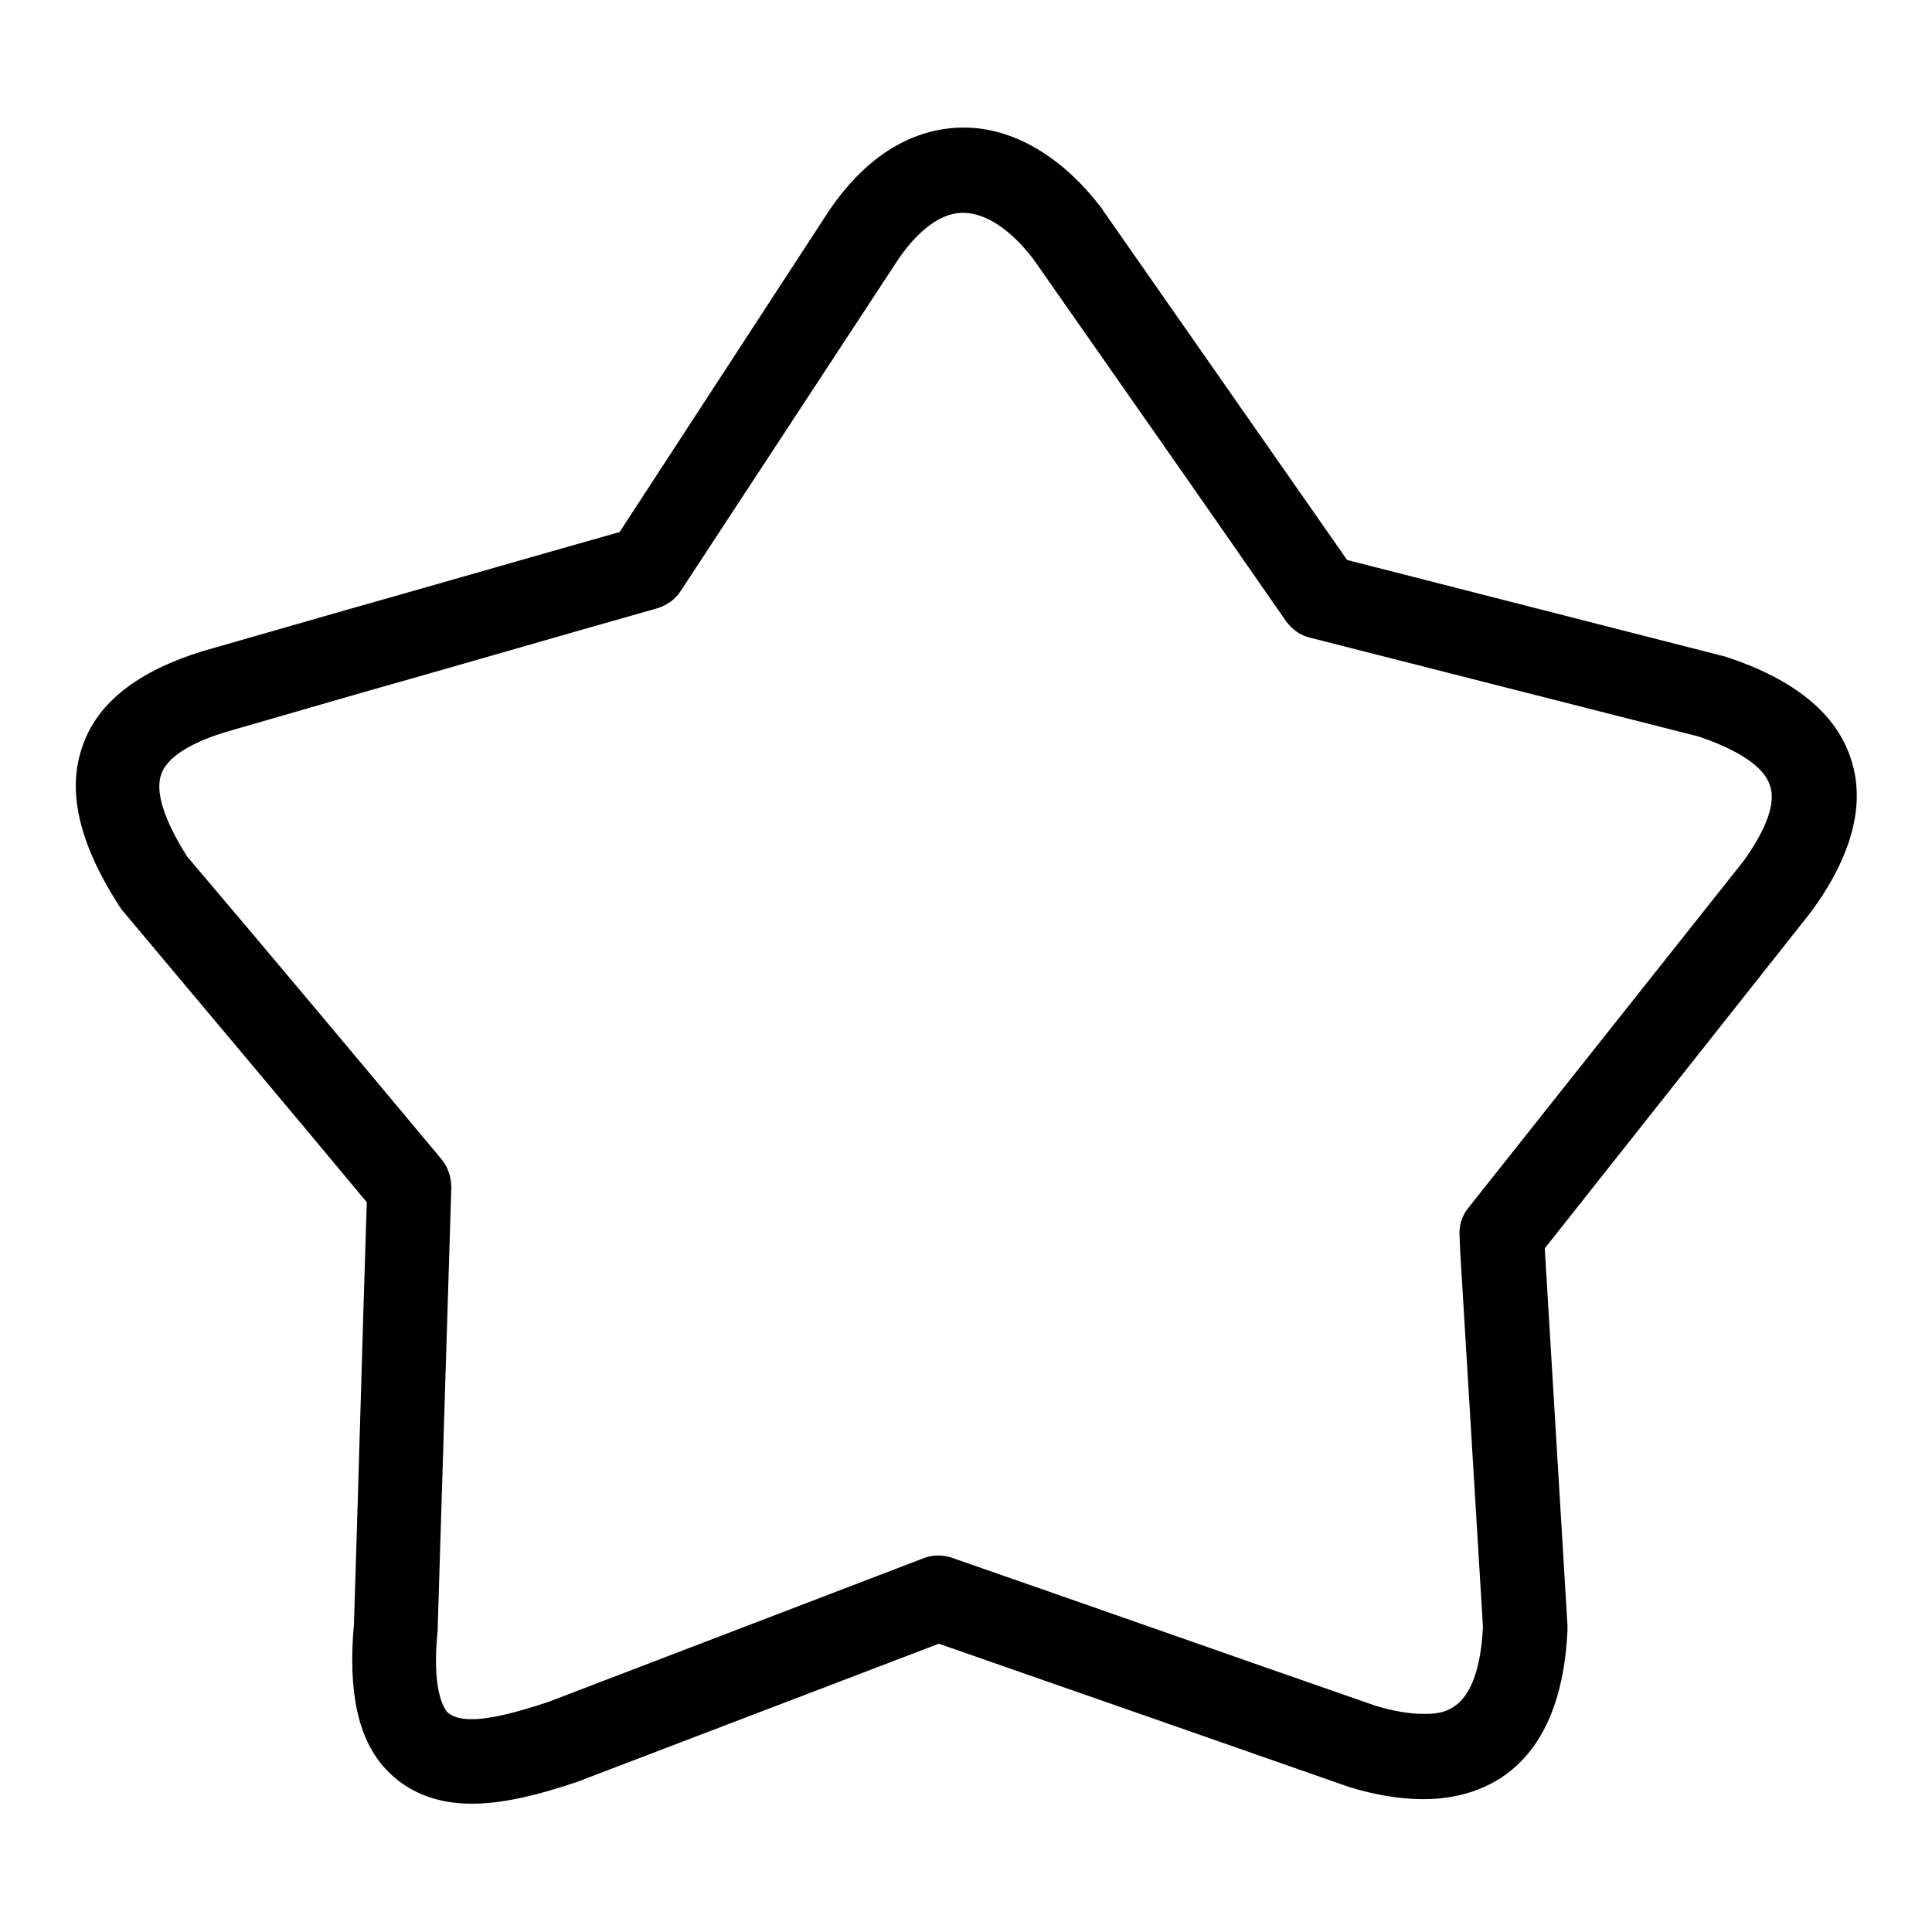 <?xml version="1.0" encoding="utf-8"?>
<!-- Svg Vector Icons : http://www.onlinewebfonts.com/icon -->
<!DOCTYPE svg PUBLIC "-//W3C//DTD SVG 1.1//EN" "http://www.w3.org/Graphics/SVG/1.1/DTD/svg11.dtd">
<svg version="1.1" xmlns="http://www.w3.org/2000/svg" xmlns:xlink="http://www.w3.org/1999/xlink" x="0px" y="0px" viewBox="0 0 256 256" enable-background="new 0 0 256 256" xml:space="preserve">
<g> <path fill="#000000" d="M245.3,100.7c-1.9-6.1-7.5-10.7-16.7-13.7c-0.1,0-0.2-0.1-0.4-0.1l-49.7-12.7 c-10.8-15.5-21.6-30.9-32.4-46.4c0-0.1-0.1-0.2-0.2-0.3c-5.2-6.8-11.7-10.6-18.2-10.6c-4.7,0-11.7,1.9-17.9,11.1L82.1,70.5 C69.7,74,57.3,77.6,44.9,81.1l-18.1,5.2C18.4,88.9,13,93,11,98.7c-2.2,5.9-0.6,12.9,4.7,21.2c0.1,0.2,0.3,0.4,0.4,0.6 c10.8,12.9,21.7,25.8,32.5,38.8c-0.6,18.6-1.1,37.3-1.7,55.9c-0.8,8.9,0.5,15.2,4.2,19.2c2.8,3,6.6,4.6,11.4,4.6 c3.7,0,8.1-0.9,14-2.9l47.9-18.3c18.1,6.3,36.1,12.6,54.4,19c3.6,1.1,6.9,1.6,9.8,1.6c6.7,0,18.2-2.9,19.1-22.4c0-0.2,0-0.4,0-0.6 c-1-16.6-2-33.2-3-49.8l0-0.2l35.3-44.6C245.4,113.4,247.2,106.6,245.3,100.7z M231.1,114L194.6,160c-0.9,1.1-1.3,2.4-1.2,3.8 l0.1,2.3c1,16.5,2,33,3,49.5c-0.6,11.5-5.4,11.5-7.9,11.5c-1.9,0-4.1-0.4-6.4-1.1c-18.7-6.5-37.4-13.1-56.1-19.6 c-1.2-0.4-2.6-0.4-3.8,0.1l-49.6,19c-4.5,1.5-7.8,2.3-10.2,2.3c-2.3,0-2.9-0.7-3.2-0.9c-0.6-0.7-2.1-3.2-1.3-10.9 c0-0.1,0-0.2,0-0.4c0.6-19.4,1.2-38.8,1.8-58.2c0-1.4-0.4-2.7-1.3-3.8c-11.2-13.4-22.4-26.8-33.7-40.1c-3.1-4.9-4.3-8.7-3.4-11 c1-2.7,5.2-4.5,8.5-5.5l18-5.2c13.1-3.7,26.1-7.5,39.2-11.2c1.3-0.4,2.4-1.2,3.1-2.3l28.8-43.9c1.9-2.8,5-6.2,8.6-6.2 c3,0,6.3,2.2,9.3,6.1c11.2,16,22.4,32,33.5,48c0.8,1.1,1.9,1.9,3.2,2.2l51.5,13.1c5.3,1.8,8.6,4,9.4,6.4 C235.4,106.4,234,109.9,231.1,114z"/></g>
</svg>